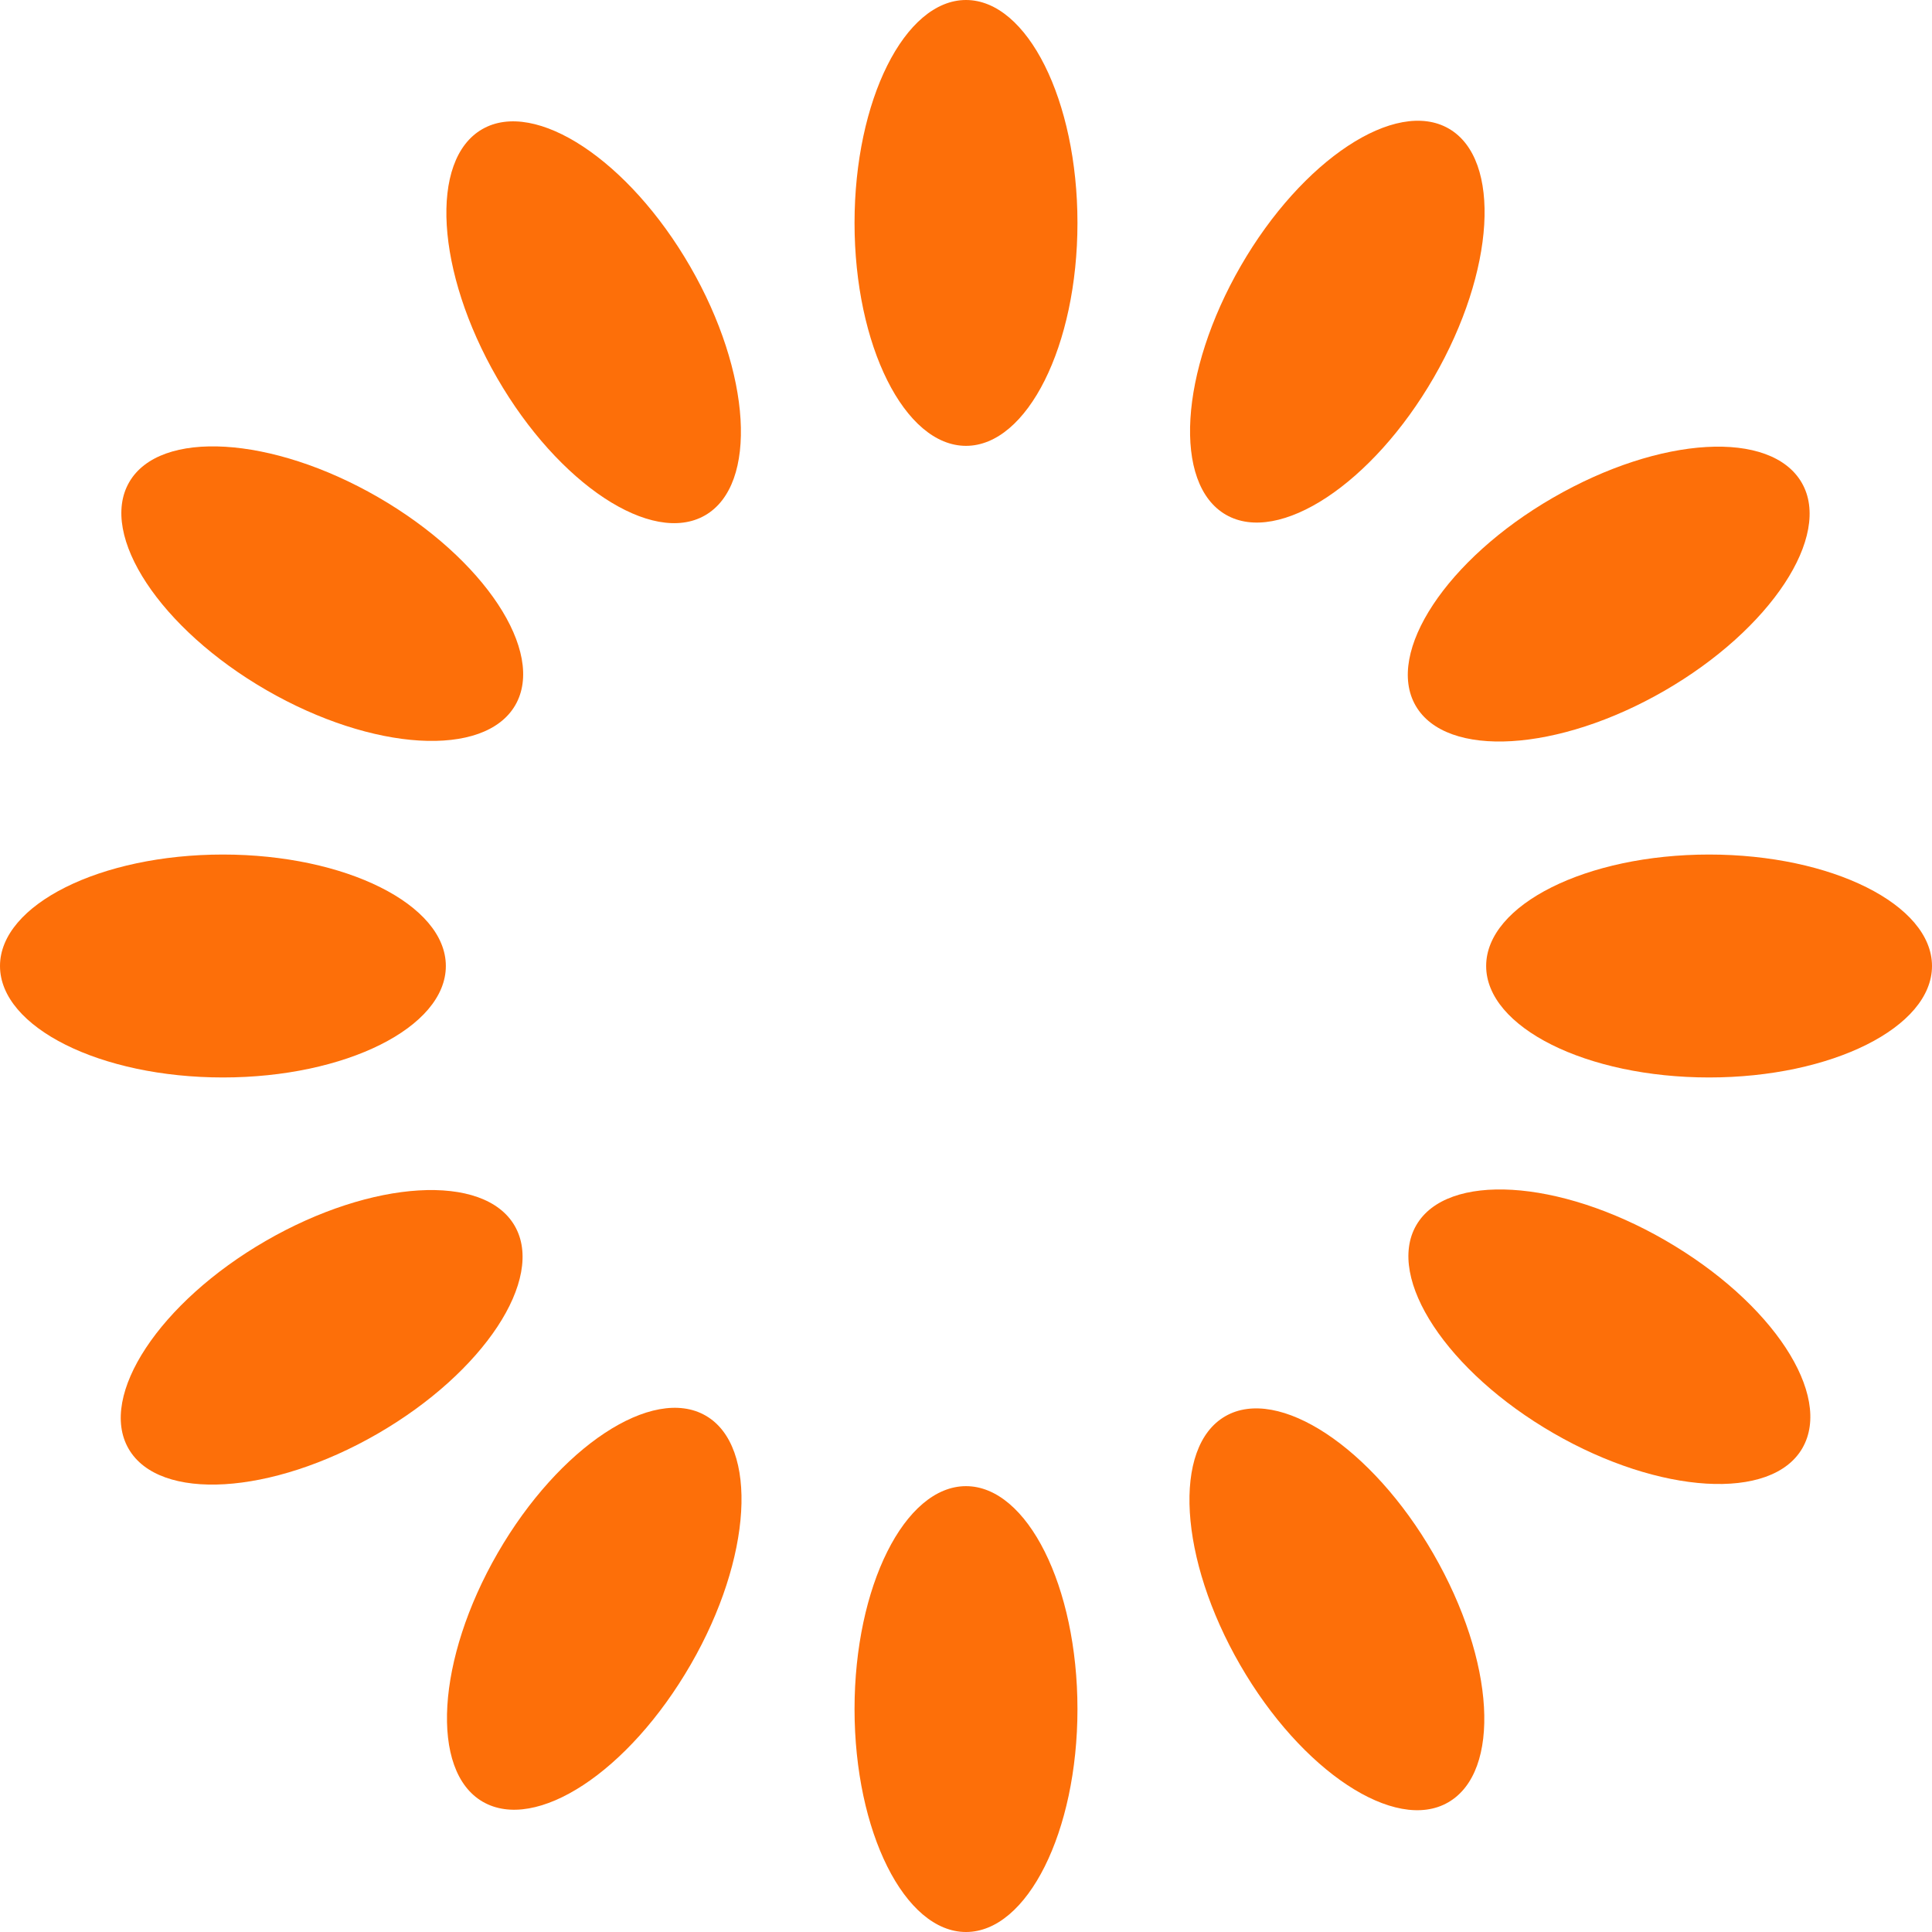 <?xml version="1.0" encoding="utf-8"?>
<!-- Generator: Adobe Illustrator 25.3.0, SVG Export Plug-In . SVG Version: 6.00 Build 0)  -->
<svg version="1.1" id="Layer_1" xmlns="http://www.w3.org/2000/svg" xmlns:xlink="http://www.w3.org/1999/xlink" x="0px" y="0px"
	 width="104px" height="104px" viewBox="0 0 104 104" style="enable-background:new 0 0 104 104;" xml:space="preserve">
<style type="text/css">
	.st0{fill:#FD6F09;}
</style>
<g>
	<g transform="rotate(0 50 50)">
		<path class="st0" d="M52,0L52,0c3.3,0,6,5.4,6,12l0,0c0,6.6-2.7,12-6,12l0,0c-3.3,0-6-5.4-6-12l0,0C46,5.4,48.7,0,52,0z		">
<animate  accumulate="none" additive="replace" attributeName="opacity" begin="-0.917s" calcMode="linear" dur="1s" fill="remove" keyTimes="0;1" repeatCount="indefinite" restart="always" values="1;0">
				</animate>
		</path>
	</g>
	<g transform="rotate(30 50 50)">
		<path class="st0" d="M52.7-1.3L52.7-1.3c3.3,0,6,5.4,6,12l0,0c0,6.6-2.7,12-6,12l0,0c-3.3,0-6-5.4-6-12l0,0
			C46.7,4.1,49.4-1.3,52.7-1.3z		">
<animate  accumulate="none" additive="replace" attributeName="opacity" begin="-0.833s" calcMode="linear" dur="1s" fill="remove" keyTimes="0;1" repeatCount="indefinite" restart="always" values="1;0">
				</animate>
		</path>
	</g>
	<g transform="rotate(60 50 50)">
		<path class="st0" d="M52.7-2.7L52.7-2.7c3.3,0,6,5.4,6,12l0,0c0,6.6-2.7,12-6,12l0,0c-3.3,0-6-5.4-6-12l0,0
			C46.7,2.6,49.4-2.7,52.7-2.7z		">
<animate  accumulate="none" additive="replace" attributeName="opacity" begin="-0.75s" calcMode="linear" dur="1s" fill="remove" keyTimes="0;1" repeatCount="indefinite" restart="always" values="1;0">
				</animate>
		</path>
	</g>
	<g transform="rotate(90 50 50)">
		<path class="st0" d="M52-4L52-4c3.3,0,6,5.4,6,12l0,0c0,6.6-2.7,12-6,12l0,0c-3.3,0-6-5.4-6-12l0,0C46,1.4,48.7-4,52-4z		">
<animate  accumulate="none" additive="replace" attributeName="opacity" begin="-0.667s" calcMode="linear" dur="1s" fill="remove" keyTimes="0;1" repeatCount="indefinite" restart="always" values="1;0">
				</animate>
		</path>
	</g>
	<g transform="rotate(120 50 50)">
		<path class="st0" d="M50.7-4.7L50.7-4.7c3.3,0,6,5.4,6,12l0,0c0,6.6-2.7,12-6,12l0,0c-3.3,0-6-5.4-6-12l0,0
			C44.7,0.6,47.4-4.7,50.7-4.7z		">
<animate  accumulate="none" additive="replace" attributeName="opacity" begin="-0.583s" calcMode="linear" dur="1s" fill="remove" keyTimes="0;1" repeatCount="indefinite" restart="always" values="1;0">
				</animate>
		</path>
	</g>
	<g transform="rotate(150 50 50)">
		<path class="st0" d="M49.3-4.7L49.3-4.7c3.3,0,6,5.4,6,12l0,0c0,6.6-2.7,12-6,12l0,0c-3.3,0-6-5.4-6-12l0,0
			C43.3,0.6,46-4.7,49.3-4.7z		">
<animate  accumulate="none" additive="replace" attributeName="opacity" begin="-0.5s" calcMode="linear" dur="1s" fill="remove" keyTimes="0;1" repeatCount="indefinite" restart="always" values="1;0">
				</animate>
		</path>
	</g>
	<g transform="rotate(180 50 50)">
		<path class="st0" d="M48-4L48-4c3.3,0,6,5.4,6,12l0,0c0,6.6-2.7,12-6,12l0,0c-3.3,0-6-5.4-6-12l0,0C42,1.4,44.7-4,48-4z		">
<animate  accumulate="none" additive="replace" attributeName="opacity" begin="-0.417s" calcMode="linear" dur="1s" fill="remove" keyTimes="0;1" repeatCount="indefinite" restart="always" values="1;0">
				</animate>
		</path>
	</g>
	<g transform="rotate(210 50 50)">
		<path class="st0" d="M47.3-2.7L47.3-2.7c3.3,0,6,5.4,6,12l0,0c0,6.6-2.7,12-6,12l0,0c-3.3,0-6-5.4-6-12l0,0
			C41.3,2.6,44-2.7,47.3-2.7z		">
<animate  accumulate="none" additive="replace" attributeName="opacity" begin="-0.333s" calcMode="linear" dur="1s" fill="remove" keyTimes="0;1" repeatCount="indefinite" restart="always" values="1;0">
				</animate>
		</path>
	</g>
	<g transform="rotate(240 50 50)">
		<path class="st0" d="M47.3-1.3L47.3-1.3c3.3,0,6,5.4,6,12l0,0c0,6.6-2.7,12-6,12l0,0c-3.3,0-6-5.4-6-12l0,0
			C41.3,4.1,44-1.3,47.3-1.3z		">
<animate  accumulate="none" additive="replace" attributeName="opacity" begin="-0.25s" calcMode="linear" dur="1s" fill="remove" keyTimes="0;1" repeatCount="indefinite" restart="always" values="1;0">
				</animate>
		</path>
	</g>
	<g transform="rotate(270 50 50)">
		<path class="st0" d="M48,0L48,0c3.3,0,6,5.4,6,12l0,0c0,6.6-2.7,12-6,12l0,0c-3.3,0-6-5.4-6-12l0,0C42,5.4,44.7,0,48,0z		">
<animate  accumulate="none" additive="replace" attributeName="opacity" begin="-0.167s" calcMode="linear" dur="1s" fill="remove" keyTimes="0;1" repeatCount="indefinite" restart="always" values="1;0">
				</animate>
		</path>
	</g>
	<g transform="rotate(300 50 50)">
		<path class="st0" d="M49.3,0.7L49.3,0.7c3.3,0,6,5.4,6,12l0,0c0,6.6-2.7,12-6,12l0,0c-3.3,0-6-5.4-6-12l0,0
			C43.3,6.1,46,0.7,49.3,0.7z		">
<animate  accumulate="none" additive="replace" attributeName="opacity" begin="-0.083s" calcMode="linear" dur="1s" fill="remove" keyTimes="0;1" repeatCount="indefinite" restart="always" values="1;0">
				</animate>
		</path>
	</g>
	<g transform="rotate(330 50 50)">
		<path class="st0" d="M50.7,0.7L50.7,0.7c3.3,0,6,5.4,6,12l0,0c0,6.6-2.7,12-6,12l0,0c-3.3,0-6-5.4-6-12l0,0
			C44.7,6.1,47.4,0.7,50.7,0.7z		">
<animate  accumulate="none" additive="replace" attributeName="opacity" begin="0s" calcMode="linear" dur="1s" fill="remove" keyTimes="0;1" repeatCount="indefinite" restart="always" values="1;0">
				</animate>
		</path>
	</g>
</g>
</svg>
